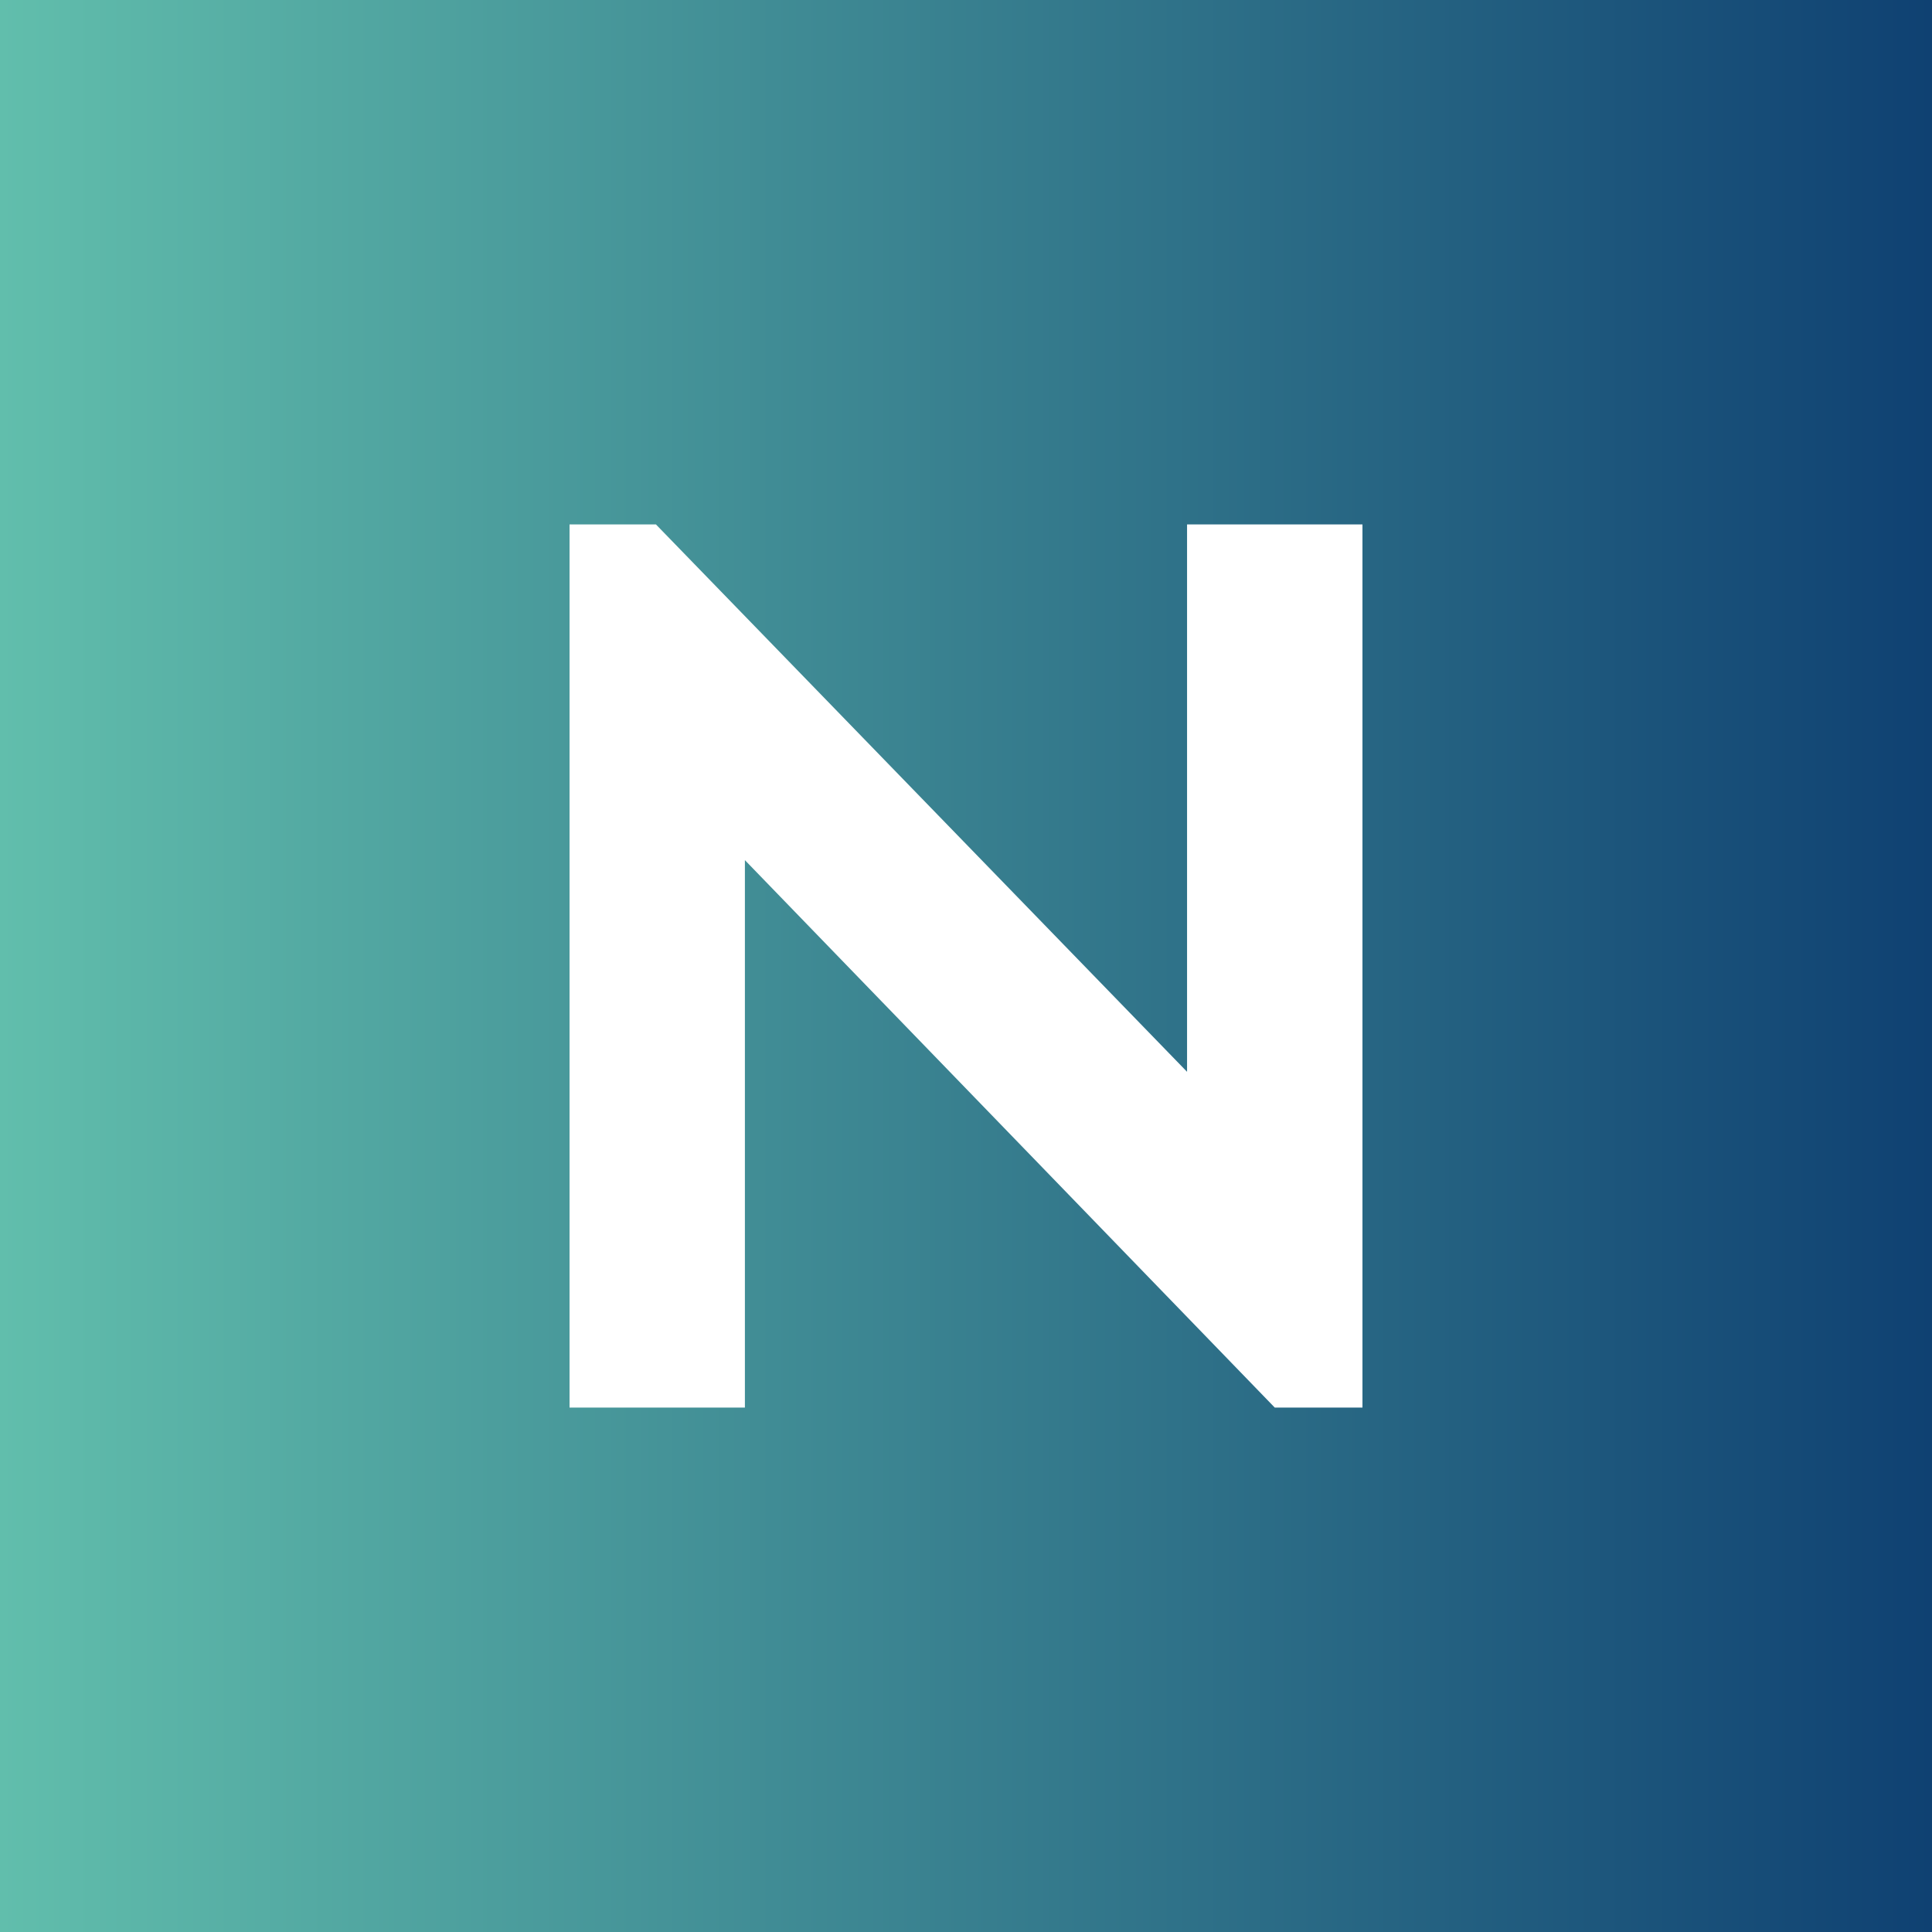 <svg xmlns="http://www.w3.org/2000/svg" width="43" height="43" viewBox="0 0 43 43" fill="none"><rect x="0" y="0" width="43" height="43" fill="#808080" stroke="none"/><g clip-path="url(#clip0_140_8)"><path d="M43 0H0V43H43V0Z" fill="url(#paint0_linear_140_8)"></path><path d="M30.324 11.672V31.328H28.372L16.579 19.144V31.328H12.676V11.672H14.599L26.42 23.855V11.672H30.324Z" fill="white"></path></g><defs><linearGradient id="paint0_linear_140_8" x1="0" y1="21.5" x2="43" y2="21.5" gradientUnits="userSpaceOnUse"><stop stop-color="#61BEAC"></stop><stop offset="1" stop-color="#0F4172"></stop></linearGradient><clipPath id="clip0_140_8"><rect width="43" height="43" fill="white"></rect></clipPath></defs></svg>